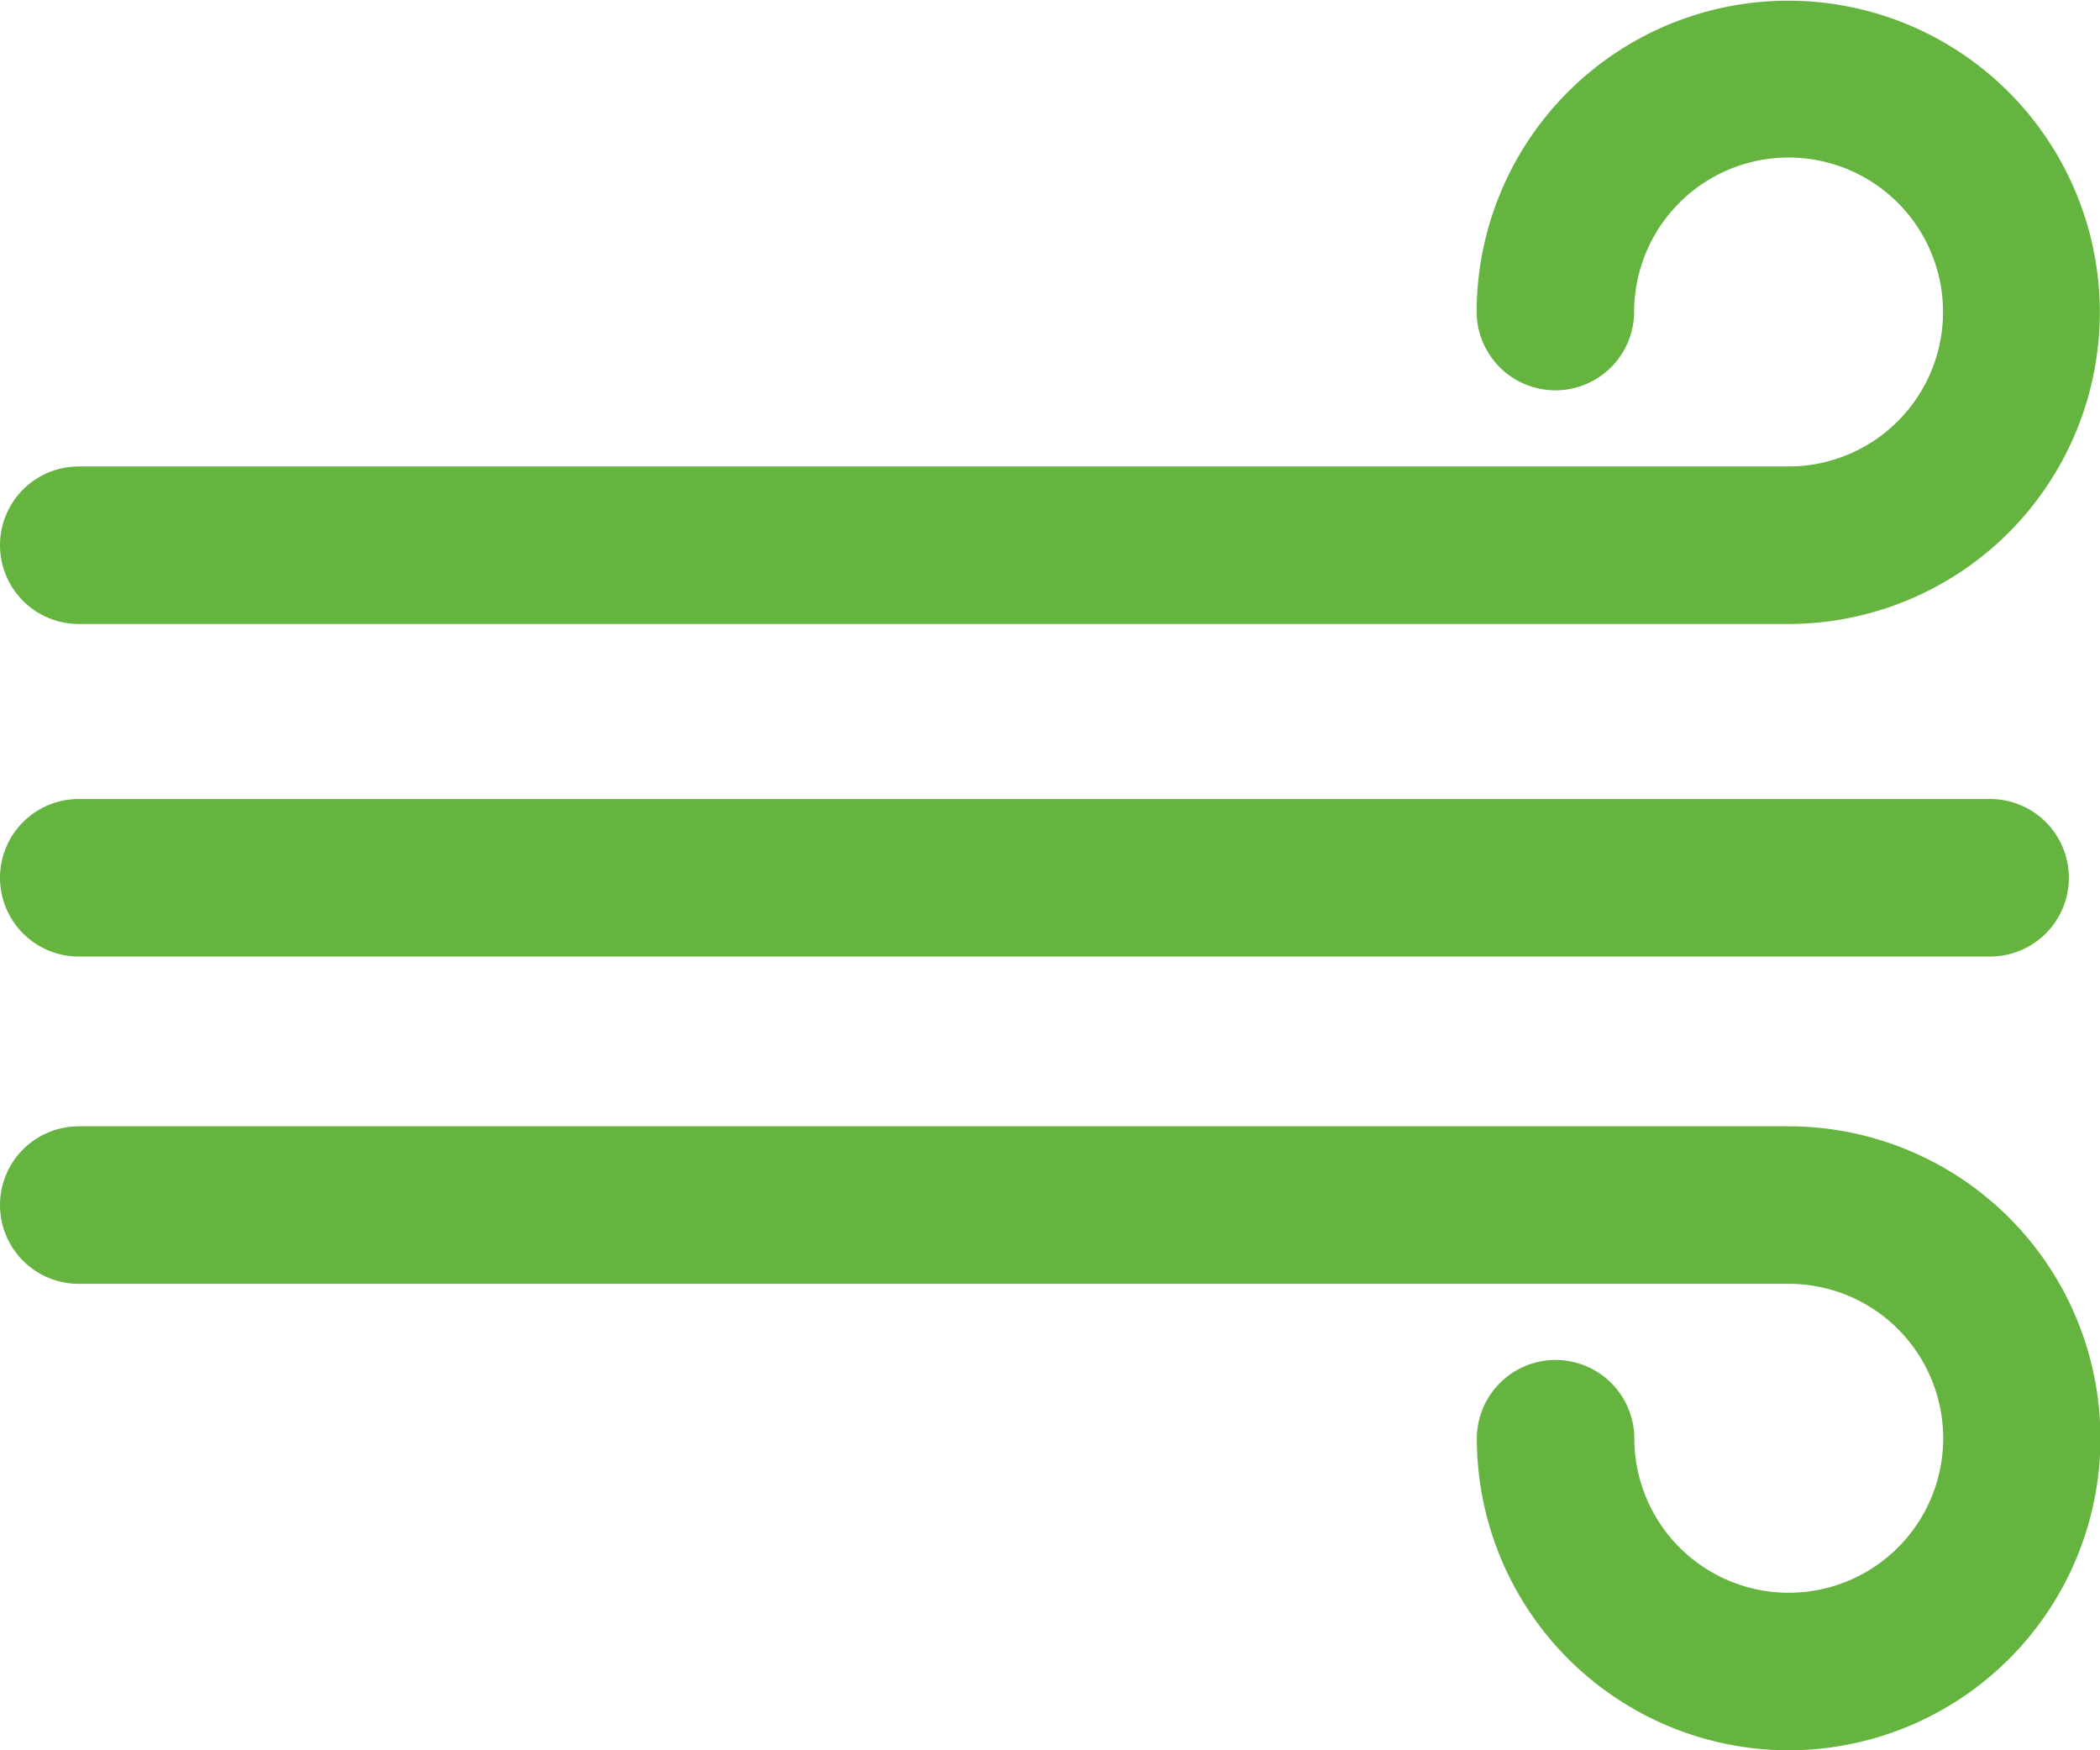 <svg xmlns="http://www.w3.org/2000/svg" width="24" height="20" viewBox="0 0 24 20">
  <defs>
    <style>
      .cls-1 {
        fill: #65b43f;
        fill-rule: evenodd;
      }
    </style>
  </defs>
  <path id="wind" class="cls-1" d="M410.439,1202.13H390.9a0.9,0.9,0,0,1,0-1.8h19.541a1.765,1.765,0,1,0-1.765-1.77,0.9,0.9,0,1,1-1.8,0A3.561,3.561,0,1,1,410.439,1202.13Zm2.3,3.8H390.9a0.9,0.9,0,0,1,0-1.8h21.845A0.9,0.9,0,0,1,412.743,1205.93Zm-2.3,9.07a3.566,3.566,0,0,1-3.561-3.56,0.9,0.9,0,1,1,1.8,0,1.765,1.765,0,1,0,1.765-1.77H390.9a0.9,0.9,0,0,1,0-1.8h19.541A3.565,3.565,0,0,1,410.439,1215Z" transform="translate(-390 -1195)"/>
</svg>

